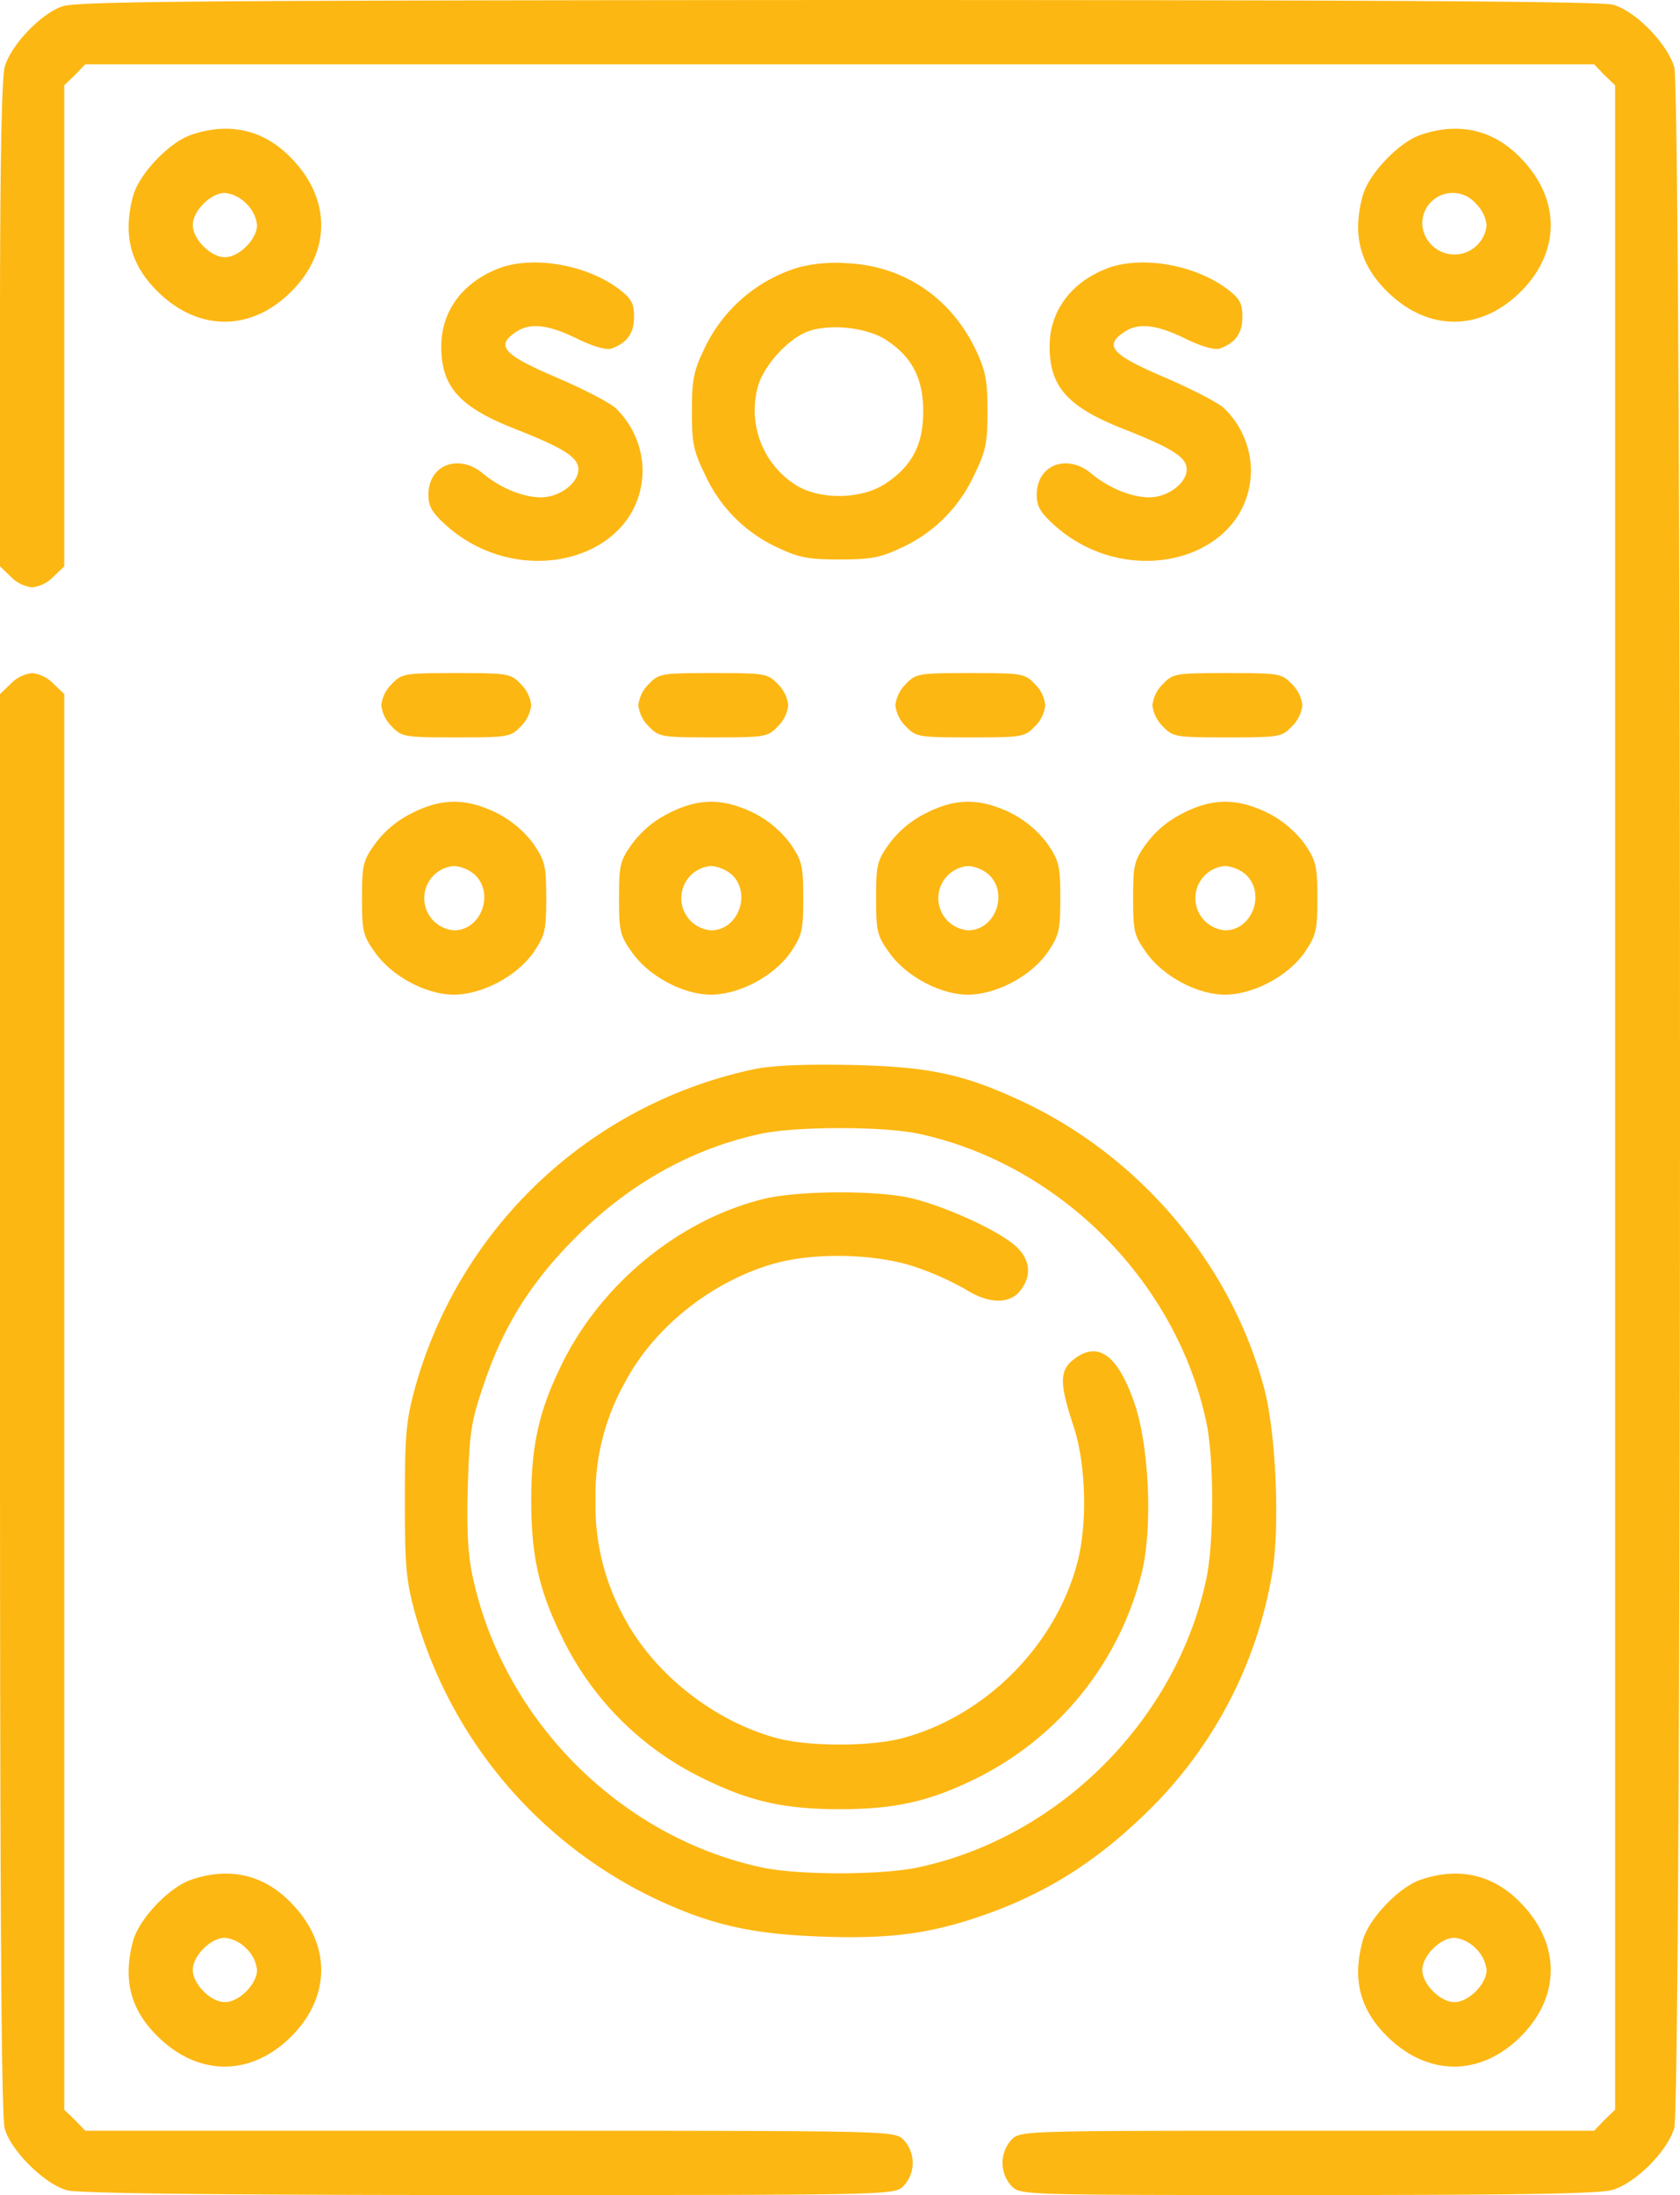 <svg id="Ebene_1" data-name="Ebene 1" xmlns="http://www.w3.org/2000/svg" viewBox="0 0 392.15 512"><defs><style>.cls-1{fill:#fdb713;}</style></defs><title>emergency_button</title><path class="cls-1" d="M74.5,1.5c-5.1,1.8-12,9.1-13.4,14.1C60.4,18.2,60,38.5,60,75.8v56.3l2.5,2.4a8.24,8.24,0,0,0,5,2.5,8.24,8.24,0,0,0,5-2.5l2.5-2.4V19.9l2.5-2.4L79.9,15H432.1l2.4,2.5,2.5,2.4V492.1l-2.5,2.4-2.4,2.5H365.2c-65.9,0-66.9,0-69,2a8,8,0,0,0,0,11c2.1,2,3.1,2,69.1,2,49.9,0,68-.3,71.1-1.2,5.4-1.6,12.8-9,14.4-14.4,1.8-6,1.8-474.8,0-480.8-1.7-5.5-9.1-13.1-14.3-14.5C433.7.3,380.7,0,255.5,0,105.5.1,77.9.3,74.5,1.5Z" transform="translate(-60 0)"/><path class="cls-1" d="M104.5,31.5c-5.1,1.8-12,9.1-13.4,14.1-2.5,9.1-.7,16.2,5.9,22.6,9.5,9.2,21.7,9.1,31-.2s9.3-21.6,0-31.1C121.6,30.2,113.4,28.4,104.5,31.5Zm13,16a8.24,8.24,0,0,1,2.5,5c0,3.3-4.2,7.5-7.5,7.5s-7.5-4.2-7.5-7.5,4.2-7.5,7.5-7.5A8.24,8.24,0,0,1,117.5,47.5Z" transform="translate(-60 0)"/><path class="cls-1" d="M391.5,31.5c-5.1,1.8-12,9.1-13.4,14.1-2.5,9.1-.7,16.2,5.9,22.6,9.5,9.2,21.7,9.1,31-.2s9.3-21.6,0-31.1C408.6,30.2,400.4,28.4,391.5,31.5Zm13,16a8.24,8.24,0,0,1,2.5,5,7.53,7.53,0,0,1-15,0,7.1,7.1,0,0,1,12.5-5Z" transform="translate(-60 0)"/><path class="cls-1" d="M176.7,62.5c-8.6,3.2-13.7,10-13.7,18.3,0,9.4,4.2,14.1,17.1,19.2,11.7,4.6,14.9,6.7,14.9,9.5,0,3.2-4.4,6.5-8.7,6.5s-9.5-2.2-13.5-5.5c-5.7-4.8-12.8-2.1-12.8,4.9,0,2.7.8,4.1,4.1,7.1,17.6,15.8,45.9,7.8,45.9-13a20.52,20.52,0,0,0-6.3-14.3c-1.4-1.3-7.6-4.5-13.9-7.2-12.2-5.2-14.1-7.3-9.6-10.4,3.3-2.4,7.6-2,14.5,1.4,3.7,1.8,6.8,2.7,8,2.3,3.7-1.3,5.3-3.6,5.3-7.4,0-3.1-.6-4.2-3.3-6.3C197.2,61.8,184.7,59.6,176.7,62.5Z" transform="translate(-60 0)"/><path class="cls-1" d="M246.3,62.4A35.72,35.72,0,0,0,224.1,82c-2.2,4.6-2.6,6.9-2.6,14,0,7.6.4,9.3,3.3,15.2a34.33,34.33,0,0,0,17.1,16.7c4.7,2.2,7,2.6,14.1,2.6s9.4-.4,14.1-2.6a34.33,34.33,0,0,0,17.1-16.7c2.9-5.9,3.3-7.6,3.3-15.2,0-7.1-.4-9.4-2.6-14.1C282.1,69.5,271,62,257.7,61.4A34.65,34.65,0,0,0,246.3,62.4Zm20.7,17c5.9,3.9,8.5,8.9,8.5,16.6s-2.6,12.7-8.8,16.8c-5.6,3.7-15.3,3.9-21,.3a20.68,20.68,0,0,1-8.8-22.9c1.4-5.1,7.5-11.7,12.3-13.1C254.5,75.5,262.7,76.5,267,79.4Z" transform="translate(-60 0)"/><path class="cls-1" d="M318.7,62.5c-8.6,3.2-13.7,10-13.7,18.3,0,9.4,4.2,14.1,17.1,19.2,11.7,4.6,14.9,6.7,14.9,9.5,0,3.2-4.4,6.5-8.7,6.5s-9.5-2.2-13.5-5.5c-5.7-4.8-12.8-2.1-12.8,4.9,0,2.7.8,4.1,4.1,7.1,17.6,15.8,45.9,7.8,45.9-13a20.52,20.52,0,0,0-6.3-14.3c-1.4-1.3-7.6-4.5-13.9-7.2-12.2-5.2-14.1-7.3-9.6-10.4,3.3-2.4,7.6-2,14.5,1.4,3.7,1.8,6.8,2.7,8,2.3,3.7-1.3,5.3-3.6,5.3-7.4,0-3.1-.6-4.2-3.3-6.3C339.2,61.8,326.7,59.6,318.7,62.5Z" transform="translate(-60 0)"/><path class="cls-1" d="M62.5,159.5,60,161.9V327.2c0,116.6.3,166.5,1.1,169.3,1.4,5.1,9.3,13,14.6,14.4,2.5.7,34.7,1.1,98.4,1.1,93.7,0,94.5,0,96.7-2a7.85,7.85,0,0,0,0-11c-2.2-2-3-2-96.5-2H79.9l-2.4-2.5L75,492.1V161.9l-2.5-2.4a8.24,8.24,0,0,0-5-2.5A8.24,8.24,0,0,0,62.5,159.5Z" transform="translate(-60 0)"/><path class="cls-1" d="M151.5,159.5a8.24,8.24,0,0,0-2.5,5,8.24,8.24,0,0,0,2.5,5c2.3,2.4,3,2.5,15,2.5s12.7-.1,15-2.5a8.24,8.24,0,0,0,2.5-5,8.24,8.24,0,0,0-2.5-5c-2.3-2.4-3-2.5-15-2.5S153.8,157.1,151.5,159.5Z" transform="translate(-60 0)"/><path class="cls-1" d="M211.5,159.5a8.24,8.24,0,0,0-2.5,5,8.24,8.24,0,0,0,2.5,5c2.3,2.4,3,2.5,15,2.5s12.7-.1,15-2.5a8.24,8.24,0,0,0,2.5-5,8.24,8.24,0,0,0-2.5-5c-2.3-2.4-3-2.5-15-2.5S213.8,157.1,211.5,159.5Z" transform="translate(-60 0)"/><path class="cls-1" d="M271.5,159.5a8.24,8.24,0,0,0-2.5,5,8.24,8.24,0,0,0,2.5,5c2.3,2.4,3,2.5,15,2.5s12.7-.1,15-2.5a8.24,8.24,0,0,0,2.5-5,8.24,8.24,0,0,0-2.5-5c-2.3-2.4-3-2.5-15-2.5S273.8,157.1,271.5,159.5Z" transform="translate(-60 0)"/><path class="cls-1" d="M331.5,159.5a8.24,8.24,0,0,0-2.5,5,8.24,8.24,0,0,0,2.5,5c2.3,2.4,3,2.5,15,2.5s12.7-.1,15-2.5a8.24,8.24,0,0,0,2.5-5,8.24,8.24,0,0,0-2.5-5c-2.3-2.4-3-2.5-15-2.5S333.8,157.1,331.5,159.5Z" transform="translate(-60 0)"/><path class="cls-1" d="M155.9,189.8a23.58,23.58,0,0,0-8.4,7.1c-2.8,3.9-3,5-3,12.6s.2,8.7,3,12.6c3.9,5.6,12,9.9,18.4,9.9,6.7,0,14.7-4.3,18.6-9.8,2.7-4,3-5.1,3-12.7s-.3-8.7-3-12.7a24.63,24.63,0,0,0-8.4-7.1C168.8,186.1,163,186.1,155.9,189.8ZM170.8,204c4.7,4.4,1.5,13-4.8,13a7.52,7.52,0,0,1,0-15A8.45,8.45,0,0,1,170.8,204Z" transform="translate(-60 0)"/><path class="cls-1" d="M215.9,189.8a23.58,23.58,0,0,0-8.4,7.1c-2.8,3.9-3,5-3,12.6s.2,8.7,3,12.6c3.9,5.6,12,9.9,18.4,9.9,6.7,0,14.7-4.3,18.6-9.8,2.7-4,3-5.1,3-12.7s-.3-8.7-3-12.7a24.63,24.63,0,0,0-8.4-7.1C228.8,186.1,223,186.1,215.9,189.8ZM230.8,204c4.7,4.4,1.5,13-4.8,13a7.52,7.52,0,0,1,0-15A8.45,8.45,0,0,1,230.8,204Z" transform="translate(-60 0)"/><path class="cls-1" d="M275.9,189.8a23.58,23.58,0,0,0-8.4,7.1c-2.8,3.9-3,5-3,12.6s.2,8.7,3,12.6c3.9,5.6,12,9.9,18.4,9.9,6.7,0,14.7-4.3,18.6-9.8,2.7-4,3-5.1,3-12.7s-.3-8.7-3-12.7a24.63,24.63,0,0,0-8.4-7.1C288.8,186.1,283,186.1,275.9,189.8ZM290.8,204c4.7,4.4,1.5,13-4.8,13a7.52,7.52,0,0,1,0-15A8.45,8.45,0,0,1,290.8,204Z" transform="translate(-60 0)"/><path class="cls-1" d="M335.9,189.8a23.58,23.58,0,0,0-8.4,7.1c-2.8,3.9-3,5-3,12.6s.2,8.7,3,12.6c3.9,5.6,12,9.9,18.4,9.9,6.7,0,14.7-4.3,18.6-9.8,2.7-4,3-5.1,3-12.7s-.3-8.7-3-12.7a24.63,24.63,0,0,0-8.4-7.1C348.8,186.1,343,186.1,335.9,189.8ZM350.8,204c4.7,4.4,1.5,13-4.8,13a7.52,7.52,0,0,1,0-15A8.45,8.45,0,0,1,350.8,204Z" transform="translate(-60 0)"/><path class="cls-1" d="M236,249.4A104.63,104.63,0,0,0,156.8,324c-2,7.4-2.3,10.8-2.3,26s.3,18.6,2.3,26a105.26,105.26,0,0,0,56.6,67.1c12.7,5.9,22,8,37.9,8.6,15.5.6,24.9-.5,36.6-4.4,15.3-5.1,27.3-12.5,39.3-24.1A101.08,101.08,0,0,0,357,366.7c1.8-11.1.8-33-2-43.2-7.8-28.8-28.9-53.7-56.4-66.6-13.7-6.4-21.8-8.1-40.1-8.5C247.6,248.2,240.4,248.5,236,249.4Zm38.2,15c33,7,60.4,34.4,67.4,67.4,1.8,8.6,1.8,27.8,0,36.4-7,33-34.4,60.4-67.4,67.4-8.6,1.8-27.8,1.8-36.3,0-33.2-7.1-60.5-34.5-67.6-68-1.1-5.1-1.4-11-1.1-21.1.4-12.4.8-15.1,3.7-23.5,4.6-13.7,11-23.9,21.6-34.5,12.4-12.4,26.9-20.5,42.9-24C245.6,262.7,265.9,262.7,274.2,264.4Z" transform="translate(-60 0)"/><path class="cls-1" d="M238.5,279.6c-19.9,4.8-38.3,19.9-47.5,38.9-5.2,10.6-7,18.7-7,31.5s1.8,20.9,7,31.5A70.75,70.75,0,0,0,224.5,415c10.6,5.2,18.7,7,31.5,7s20.9-1.8,31.5-7a73.32,73.32,0,0,0,39.1-48.5c2.5-10.8,1.6-29.6-1.9-39.5-3.9-11.1-8.5-14.3-14.1-9.9-3.3,2.6-3.3,5.6-.1,15.3,3,8.9,3.4,22.7,1,32-5.1,19.5-21.6,36-41.1,41.1-7.5,1.9-21.3,1.9-28.8,0-14.8-3.9-28.9-15-35.9-28.2A54.16,54.16,0,0,1,199,350a53.61,53.61,0,0,1,6.8-27.4c6.9-13.2,20.9-24.2,35.8-28.1,9.3-2.4,23.1-2,32,1a69.49,69.49,0,0,1,11.7,5.2c5.3,3.4,10.3,3.6,12.8.4,2.9-3.6,2.4-7.5-1.3-10.7-4.4-3.7-16.2-9-24-10.9C264.8,277.6,246.5,277.7,238.5,279.6Z" transform="translate(-60 0)"/><path class="cls-1" d="M104.5,438.5c-5.1,1.8-12,9.1-13.4,14.1-2.5,9.1-.7,16.2,5.9,22.6,9.5,9.2,21.7,9.1,31-.2s9.3-21.6,0-31.1C121.6,437.2,113.4,435.4,104.5,438.5Zm13,16a8.24,8.24,0,0,1,2.5,5c0,3.3-4.2,7.5-7.5,7.5s-7.5-4.2-7.5-7.5,4.2-7.5,7.5-7.5A8.24,8.24,0,0,1,117.5,454.5Z" transform="translate(-60 0)"/><path class="cls-1" d="M391.5,438.5c-5.1,1.8-12,9.1-13.4,14.1-2.5,9.1-.7,16.2,5.9,22.6,9.5,9.2,21.7,9.1,31-.2s9.3-21.6,0-31.1C408.6,437.2,400.4,435.4,391.5,438.5Zm13,16a8.24,8.24,0,0,1,2.5,5c0,3.3-4.2,7.5-7.5,7.5s-7.5-4.2-7.5-7.5,4.2-7.5,7.5-7.5A8.24,8.24,0,0,1,404.5,454.5Z" transform="translate(-60 0)"/></svg>